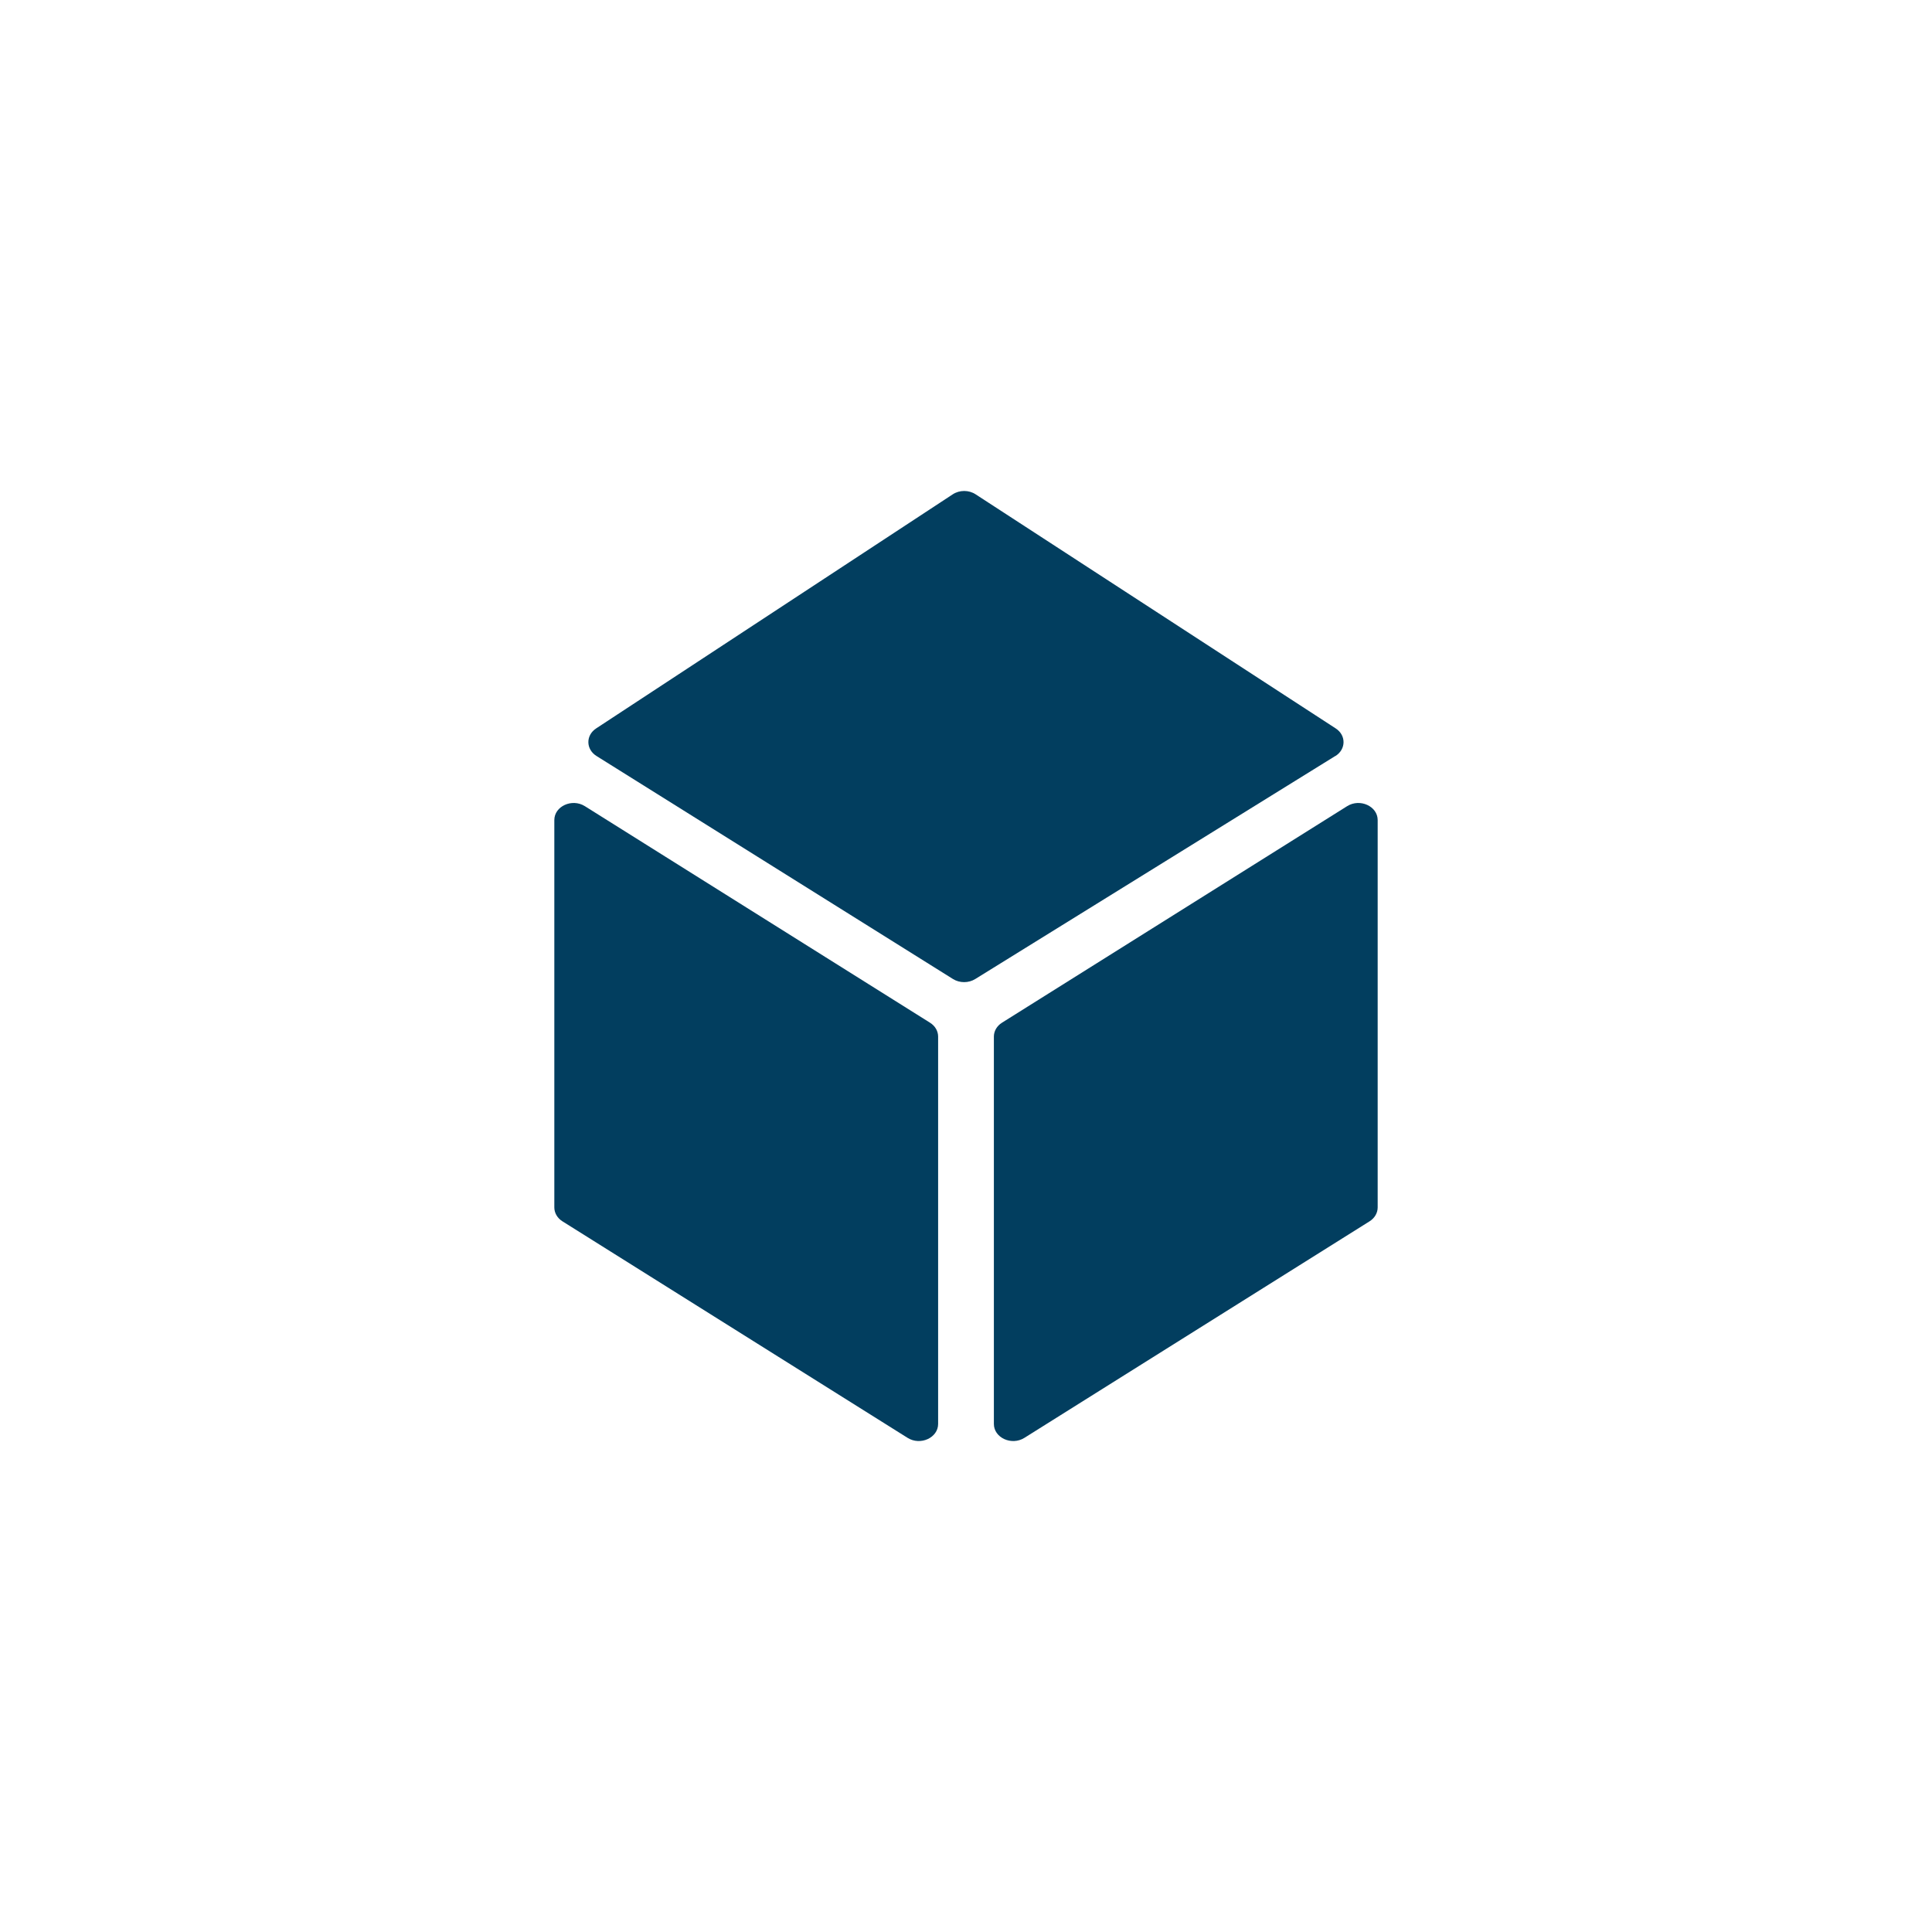 <svg viewBox="0 0 283.46 283.46" xmlns="http://www.w3.org/2000/svg" data-sanitized-data-name="Ebene 1" data-name="Ebene 1" id="Ebene_1">
  <defs>
    <style>
      .cls-1 {
        fill: #023e5f;
        stroke-width: 0px;
      }
    </style>
  </defs>
  <path d="M133.16,210.96l-50.64-31.77c-.75-.47-1.19-1.23-1.19-2.04v-56.83c0-2.03,2.6-3.22,4.48-2.04l50.64,31.77c.75.47,1.19,1.23,1.19,2.04v56.83c0,2.03-2.6,3.22-4.48,2.04Z" class="cls-1"></path>
  <path d="M150.3,210.96l50.64-31.77c.75-.47,1.19-1.23,1.19-2.04v-56.83c0-2.03-2.6-3.22-4.48-2.04l-50.64,31.77c-.75.47-1.19,1.23-1.19,2.04v56.83c0,2.03,2.6,3.22,4.48,2.04Z" class="cls-1"></path>
  <path d="M195.91,110.92l-52.82,32.72c-.98.61-2.29.61-3.27,0l-52.3-32.72c-1.57-.98-1.6-3.04-.05-4.05l52.31-34.34c1-.66,2.37-.66,3.37,0l52.82,34.34c1.56,1.01,1.53,3.08-.05,4.06Z" class="cls-1"></path>
</svg>